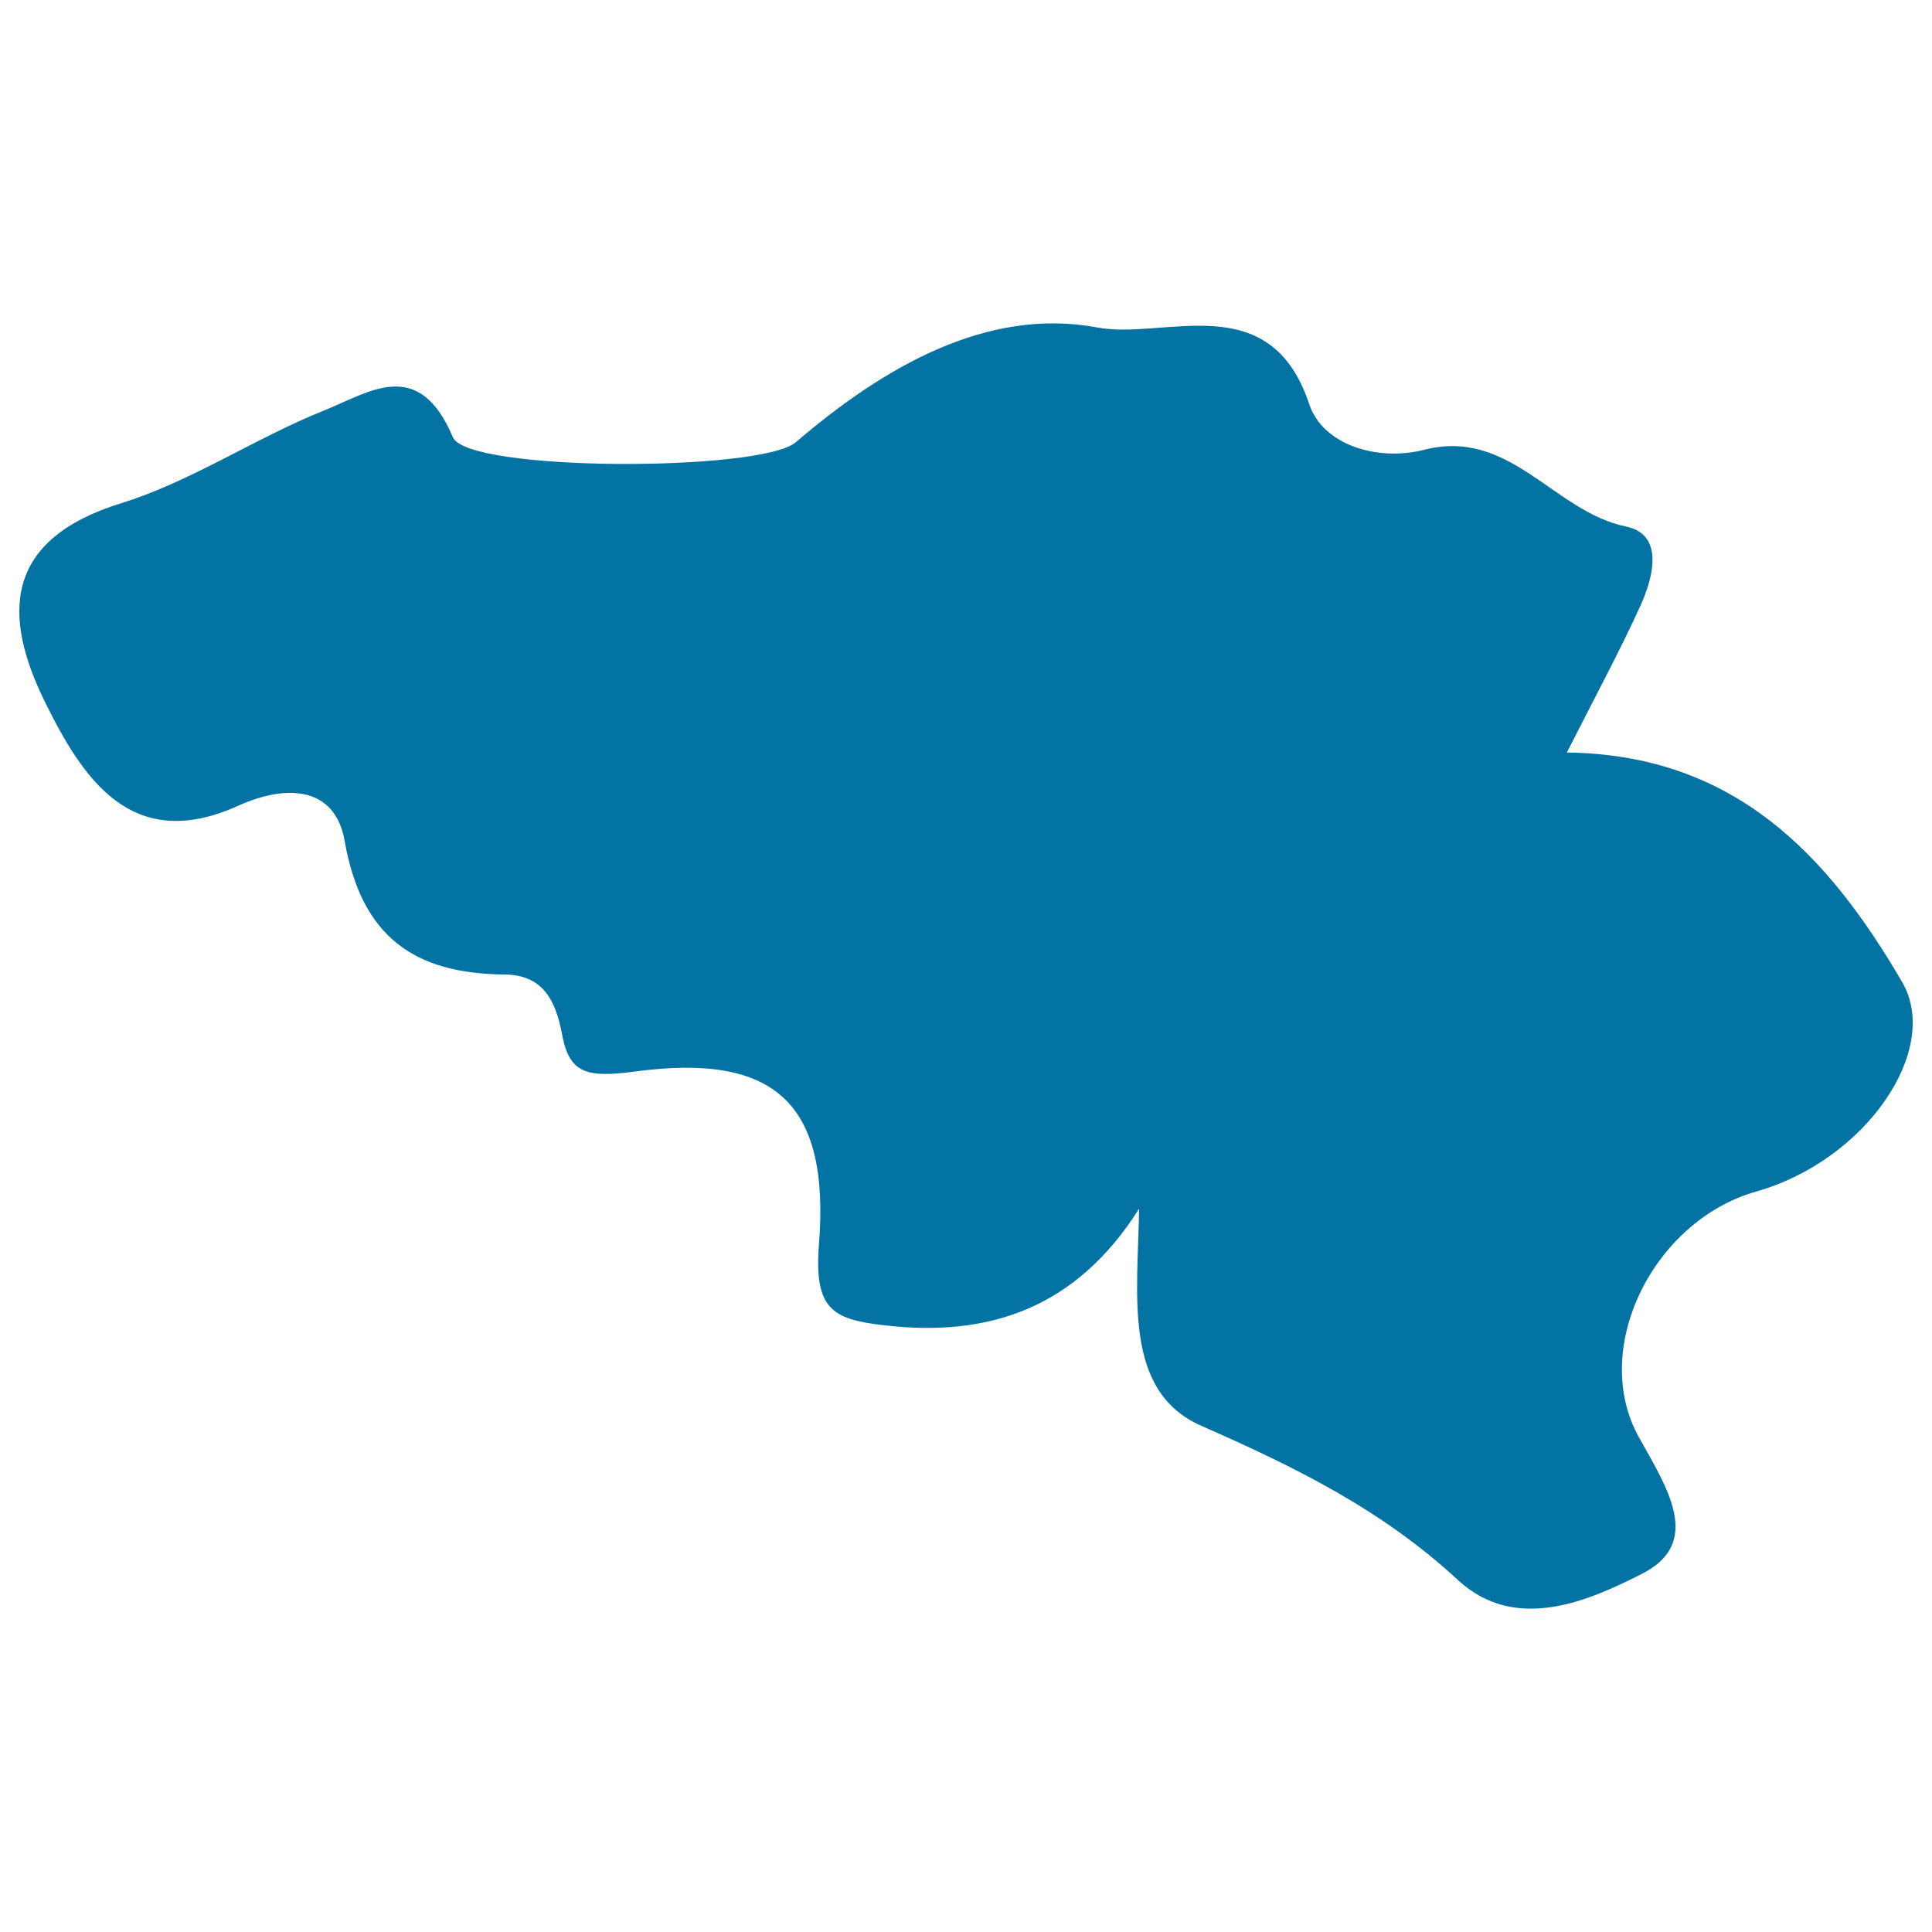 <svg xmlns="http://www.w3.org/2000/svg" viewBox="0 0 1000 1000" style="fill:#0273a2">
<title>Belgium SVG icon</title>
<g><path d="M984.6,508.4c-38.5-66.1-87-117.8-173.6-118.9c14.7-29,27.2-52.1,38.1-76c6.8-14.9,12.3-37-7.6-41c-37.3-7.7-59.8-51.1-104.3-39.7c-24.2,6.2-52.5-2.5-59.5-23.5c-20.4-61.4-74.9-33.2-109.7-39.8c-57.2-10.7-110.8,20.6-156.1,59.4c-18,15.4-170,15.4-177.5-2.6c-17.7-42-43.4-23.2-66.5-13.9c-35.8,14.3-68.8,36.8-105.3,48.1C2,279.3,1.1,318.4,23.3,363.4c19.4,39.2,44.6,78.8,100.1,53.6c25.4-11.4,50.1-9.7,55,18.3c8.7,49.5,35.9,68.7,82.8,69.1c19.3,0.2,26.3,12.6,29.7,30.9c3.8,20.6,13,22.6,37.9,19.3c72.4-9.7,100.8,16.5,95.1,89.4c-2.6,33.5,6.8,38.8,33.2,41.9c55,6.6,100.1-9,132.5-60.3c-0.7,45.1-8.5,94.6,32.4,112.5c48.6,21.3,93.5,43.5,132.6,79.7c30,27.8,68.2,10.5,95.1-3.1c32.2-16.2,12.9-45-1.3-70.6c-25.7-45.8,7.2-112.1,60.4-127.3C965.6,600.8,1004.9,543.5,984.6,508.4z"/></g>
</svg>